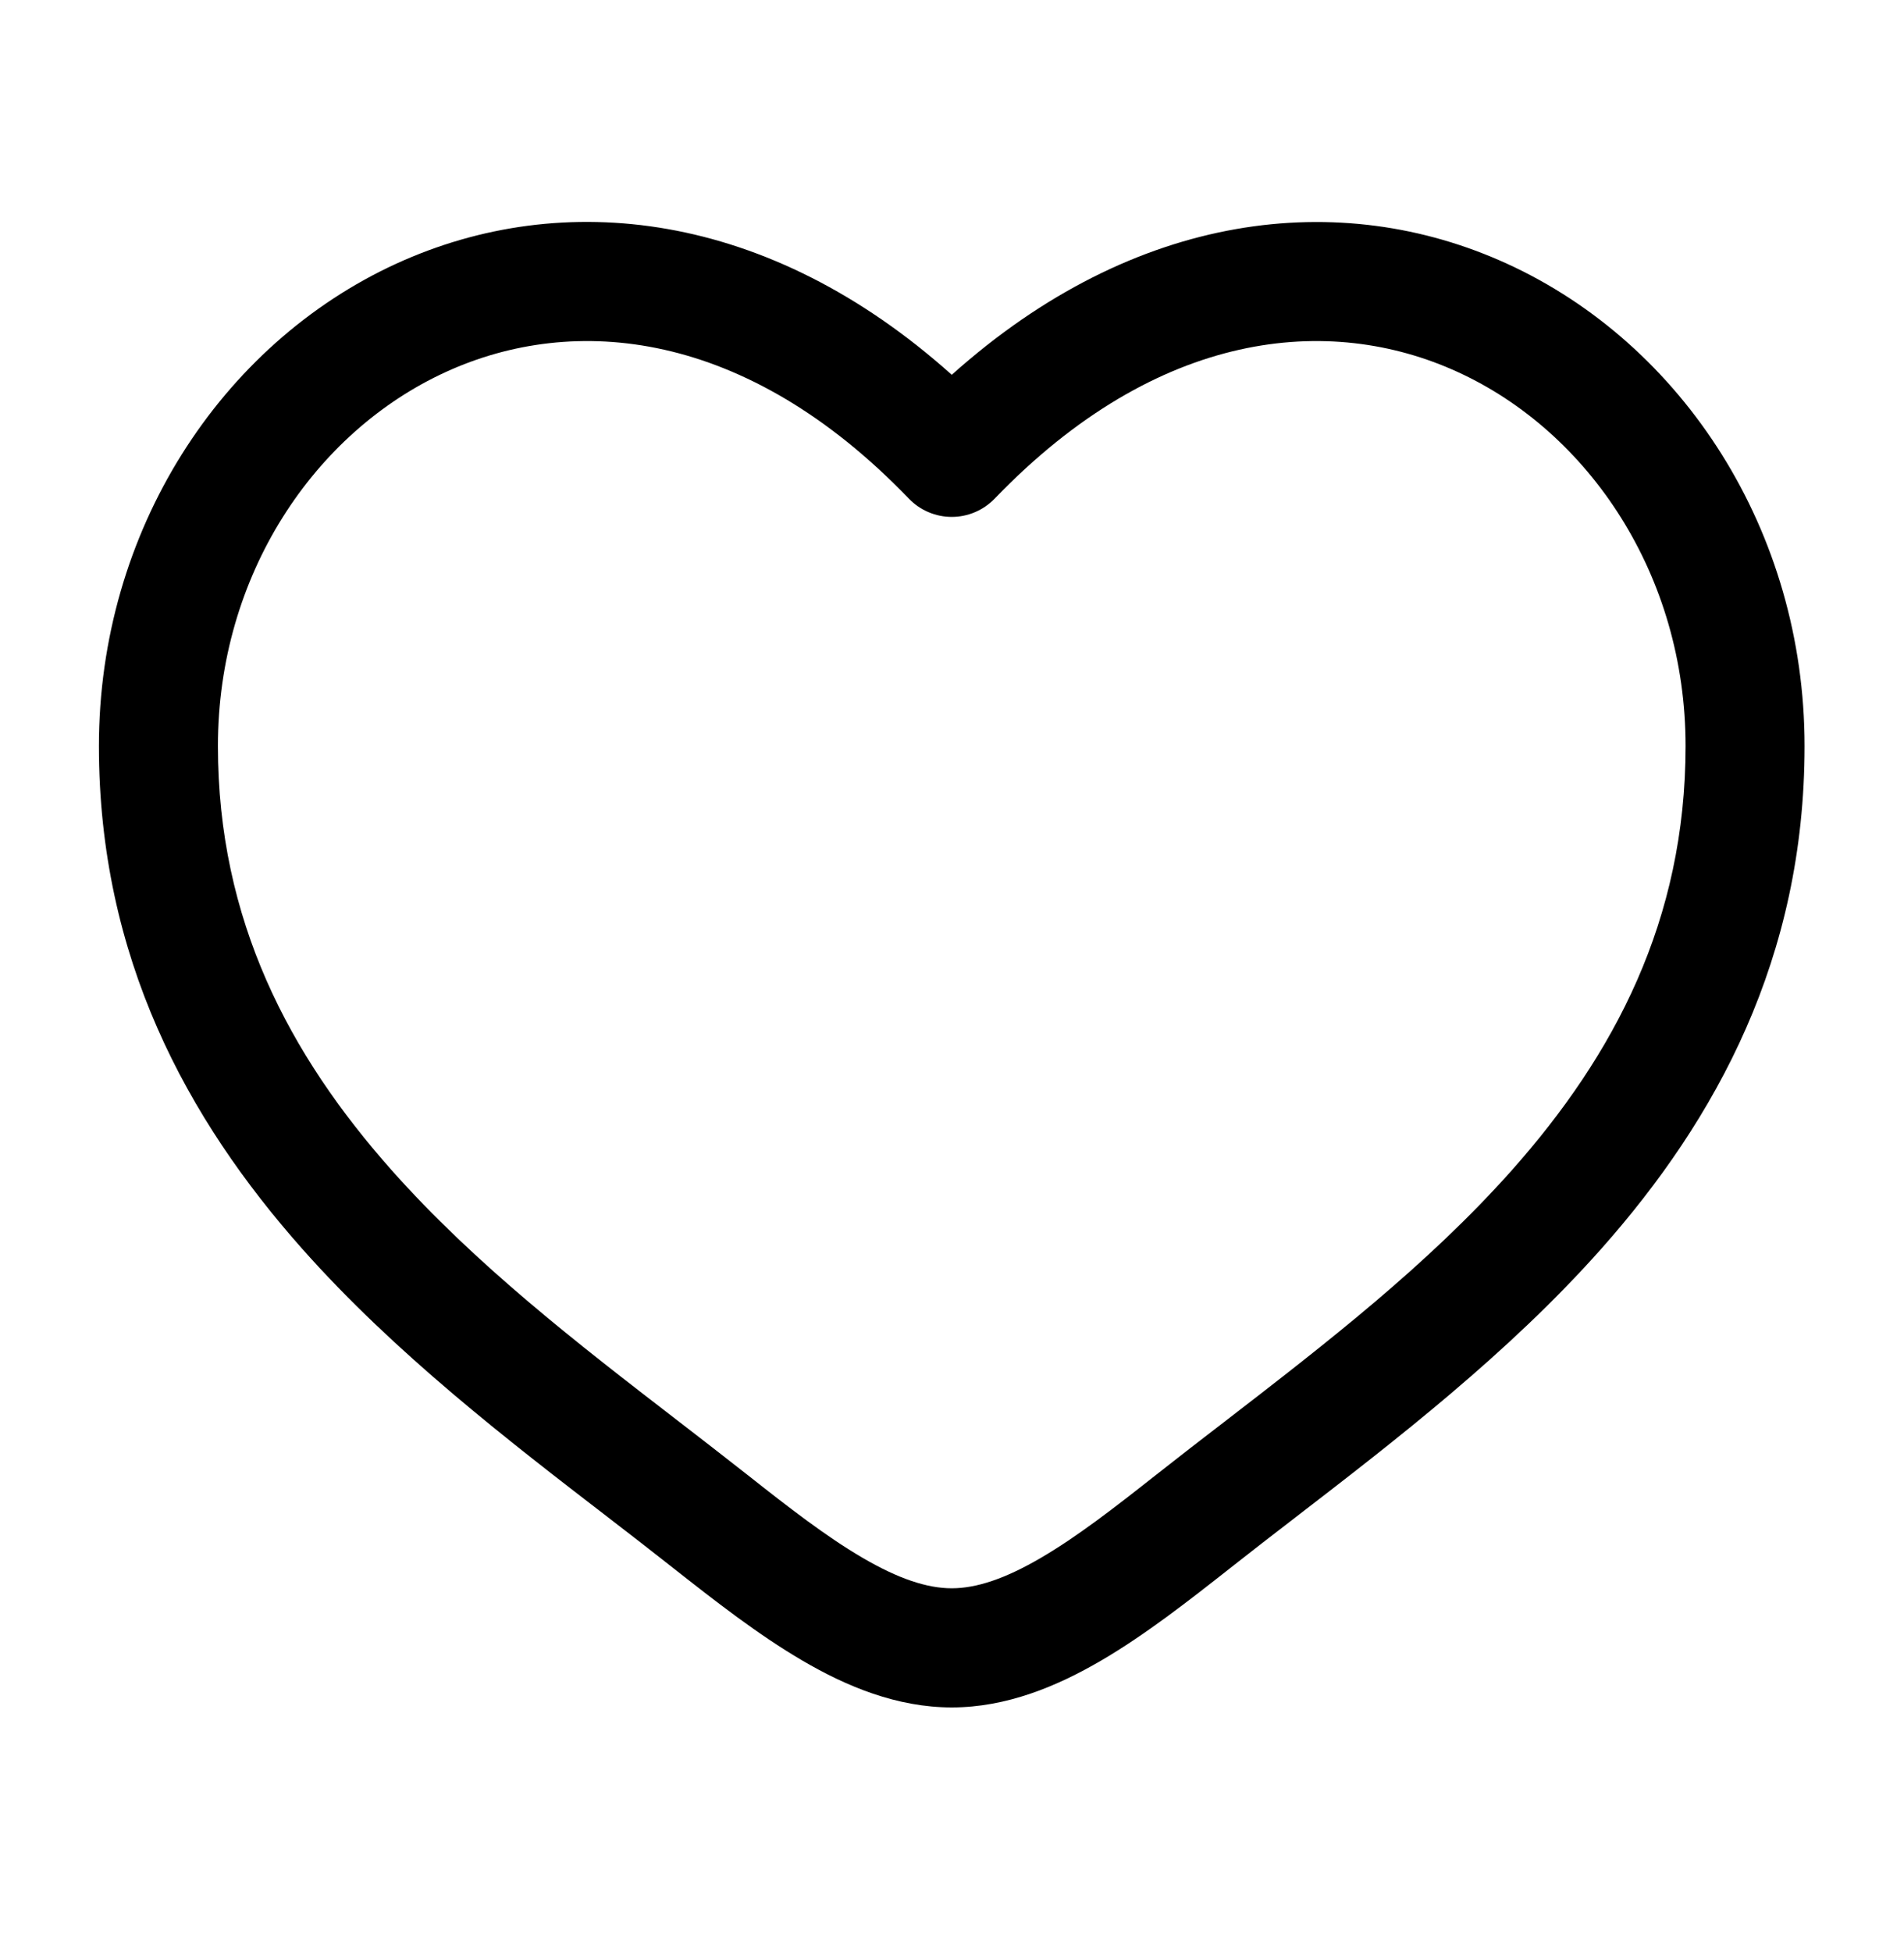 <svg width="40" height="41" viewBox="0 0 40 41" fill="none" xmlns="http://www.w3.org/2000/svg">
<path fill-rule="evenodd" clip-rule="evenodd" d="M9.368 7.811C6.603 9.074 4.578 12.081 4.578 15.666C4.578 19.328 6.078 22.151 8.225 24.571C9.996 26.564 12.14 28.218 14.23 29.828C14.728 30.211 15.219 30.593 15.705 30.974C16.581 31.666 17.363 32.271 18.118 32.712C18.873 33.154 19.478 33.354 19.995 33.354C20.512 33.354 21.118 33.154 21.872 32.712C22.627 32.271 23.408 31.666 24.285 30.974C24.77 30.592 25.262 30.21 25.76 29.829C27.85 28.216 29.993 26.564 31.765 24.571C33.913 22.151 35.411 19.328 35.411 15.666C35.411 12.082 33.386 9.074 30.622 7.811C27.935 6.582 24.325 6.907 20.895 10.473C20.778 10.593 20.638 10.69 20.484 10.755C20.329 10.821 20.163 10.855 19.995 10.855C19.827 10.855 19.66 10.821 19.506 10.755C19.351 10.69 19.211 10.593 19.095 10.473C15.665 6.907 12.055 6.582 9.368 7.811ZM19.995 7.871C16.142 4.421 11.826 3.937 8.328 5.536C4.638 7.227 2.078 11.148 2.078 15.668C2.078 20.109 3.928 23.499 6.356 26.233C8.3 28.421 10.678 30.252 12.78 31.869C13.258 32.236 13.716 32.592 14.156 32.939C15.011 33.612 15.928 34.329 16.857 34.872C17.785 35.416 18.845 35.856 19.995 35.856C21.145 35.856 22.205 35.414 23.133 34.872C24.063 34.329 24.978 33.612 25.833 32.939C26.273 32.592 26.732 32.236 27.21 31.869C29.31 30.252 31.69 28.419 33.633 26.233C36.062 23.499 37.911 20.109 37.911 15.668C37.911 11.148 35.353 7.227 31.662 5.539C28.163 3.939 23.848 4.422 19.995 7.871Z" fill="black"/>
</svg>
